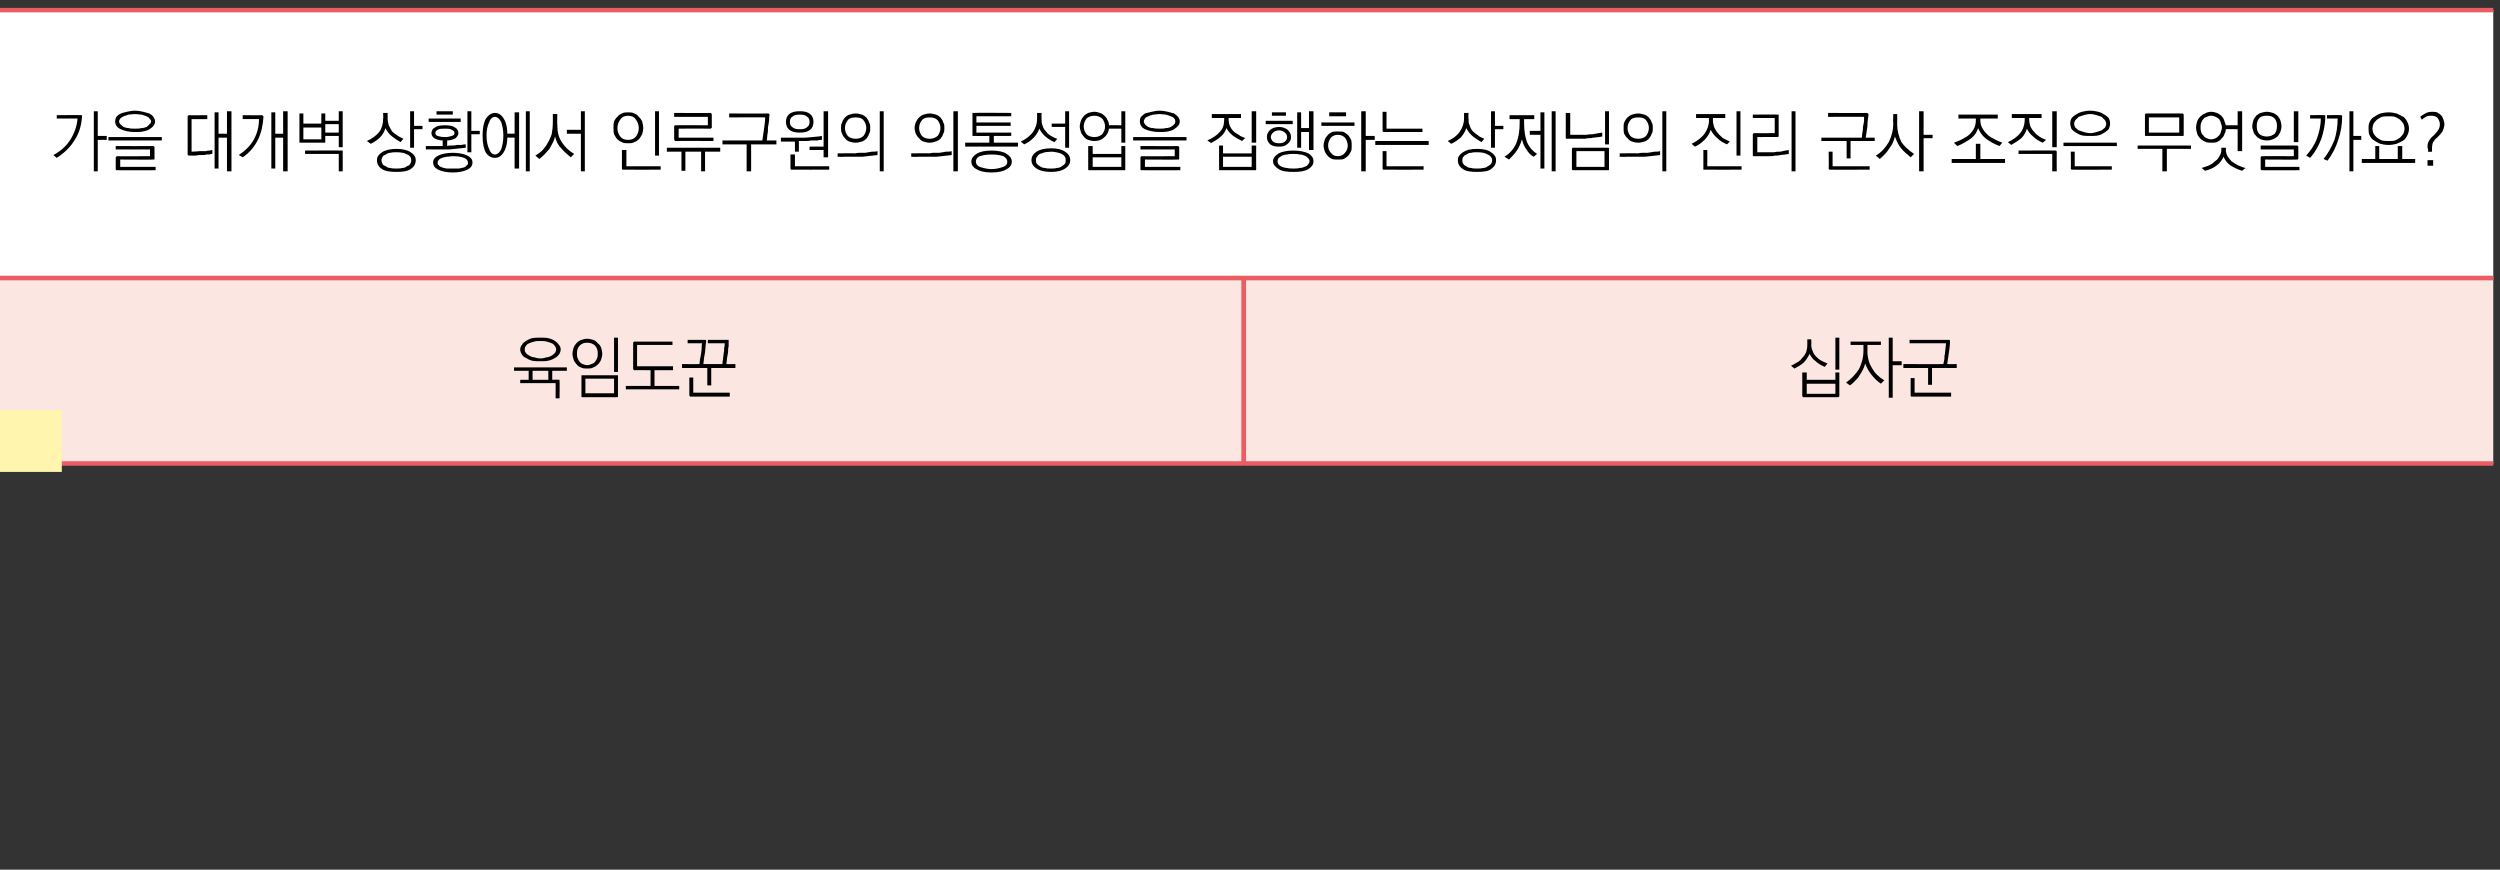 <?xml version="1.0" standalone="no"?>
<!DOCTYPE svg PUBLIC "-//W3C//DTD SVG 1.1//EN" "http://www.w3.org/Graphics/SVG/1.1/DTD/svg11.dtd">
<svg xmlns="http://www.w3.org/2000/svg" version="1.1" width="445px" height="154.8px" viewBox="0 -1 445 154.8" style="top:-1px">
  <rect x="0" y="-1" width="445" height="154.8" fill="#333333" stroke="none"/>
  <desc>, ,</desc>
  <defs/>
  <g class="svg-tables">
    <g class="svg-table-background">
      <rect x="-1" y="0.8" width="444.8" height="47.7" class="svg-cell-fill" style="fill:#ffffff;"/>
      <line x1="-1" y1="48.5" x2="443.8" y2="48.5" stroke="#ea5e63" stroke-width="0.8"/>
      <line x1="-1" y1="0.8" x2="443.8" y2="0.8" stroke="#ea5e63" stroke-width="0.8"/>
      <rect x="-1" y="48.5" width="222.4" height="33" class="svg-cell-fill" style="fill:#fce6e1;"/>
      <line x1="-1" y1="81.5" x2="221.4" y2="81.5" stroke="#ea5e63" stroke-width="0.8"/>
      <line x1="-1" y1="48.5" x2="221.4" y2="48.5" stroke="#ea5e63" stroke-width="0.8"/>
      <line x1="221.4" y1="48.5" x2="221.4" y2="81.5" stroke="#ea5e63" stroke-width="0.8"/>
      <rect x="221.4" y="48.5" width="222.4" height="33" class="svg-cell-fill" style="fill:#fce6e1;"/>
      <line x1="221.4" y1="81.5" x2="443.8" y2="81.5" stroke="#ea5e63" stroke-width="0.8"/>
      <line x1="221.4" y1="48.5" x2="443.8" y2="48.5" stroke="#ea5e63" stroke-width="0.8"/>
      <line x1="221.4" y1="48.5" x2="221.4" y2="81.5" stroke="#ea5e63" stroke-width="0.8"/>
    </g>
  </g>
  <g class="svg-textframe-underlines">
    <rect class="svg-underline" x="-1" y="72" width="12" height="11" style="fill:#fff5ae;"/>
  </g>
  <g id="Polygon62790">
    <path d="M 321.7 59.4 L 322.4 59.4 C 322.4 59.4 322.45 60.42 322.4 60.4 C 322.4 60.8 322.5 61.2 322.7 61.6 C 322.8 61.9 323 62.2 323.3 62.5 C 323.5 62.7 323.8 63 324.2 63.2 C 324.5 63.4 324.9 63.5 325.3 63.7 C 325.3 63.7 324.8 64.3 324.8 64.3 C 324.1 64 323.6 63.7 323.2 63.3 C 322.7 63 322.4 62.5 322.1 62 C 321.8 62.6 321.5 63.1 321 63.6 C 320.5 64 320 64.3 319.4 64.6 C 319.4 64.6 318.8 64.1 318.8 64.1 C 319.2 63.9 319.6 63.7 319.9 63.5 C 320.3 63.3 320.6 63 320.8 62.7 C 321.1 62.4 321.3 62.1 321.5 61.7 C 321.6 61.3 321.7 60.9 321.7 60.4 C 321.69 60.4 321.7 59.4 321.7 59.4 Z M 326.7 59.1 L 327.4 59.1 L 327.4 64.8 L 326.7 64.8 L 326.7 59.1 Z M 321.6 67.3 L 321.6 69.1 L 326.7 69.1 L 326.7 67.3 L 321.6 67.3 Z M 320.8 69.5 C 320.82 69.46 320.8 65.3 320.8 65.3 L 321.6 65.3 L 321.6 66.6 L 326.7 66.6 L 326.7 65.3 L 327.4 65.3 C 327.4 65.3 327.4 69.46 327.4 69.5 C 327.4 69.5 327.4 69.6 327.3 69.6 C 327.3 69.7 327.3 69.7 327.2 69.7 C 327.2 69.7 321 69.7 321 69.7 C 321 69.7 320.9 69.7 320.9 69.6 C 320.8 69.6 320.8 69.5 320.8 69.5 Z M 329.4 59.8 L 334.8 59.8 L 334.8 60.4 L 332.4 60.4 C 332.4 60.4 332.42 61.54 332.4 61.5 C 332.4 62.7 332.7 63.7 333.2 64.5 C 333.7 65.4 334.4 66.1 335.4 66.7 C 335.4 66.7 334.8 67.3 334.8 67.3 C 334.2 66.9 333.7 66.4 333.2 65.8 C 332.7 65.2 332.3 64.5 332 63.7 C 331.9 64.1 331.8 64.4 331.6 64.8 C 331.4 65.2 331.2 65.5 331 65.8 C 330.8 66.2 330.5 66.5 330.2 66.8 C 329.9 67.1 329.6 67.4 329.3 67.6 C 329.3 67.6 328.6 67.1 328.6 67.1 C 329.6 66.4 330.3 65.6 330.9 64.7 C 331.4 63.7 331.7 62.6 331.7 61.3 C 331.68 61.3 331.7 60.4 331.7 60.4 L 329.4 60.4 L 329.4 59.8 Z M 336.2 59.1 L 336.9 59.1 L 336.9 63.3 L 338.5 63.3 L 338.5 64 L 336.9 64 L 336.9 69.8 L 336.2 69.8 L 336.2 59.1 Z M 346.9 59.5 C 347 59.5 347 59.5 347 59.5 C 347.1 59.6 347.1 59.6 347.1 59.7 C 347.1 60.4 347 61.1 346.9 61.8 C 346.8 62.5 346.7 63.2 346.6 63.8 C 346.64 63.84 348.3 63.8 348.3 63.8 L 348.3 64.5 L 343.9 64.5 L 343.9 67.5 L 343.2 67.5 L 343.2 64.5 L 338.8 64.5 L 338.8 63.8 C 338.8 63.8 345.91 63.84 345.9 63.8 C 346 63.6 346 63.3 346.1 62.9 C 346.1 62.6 346.1 62.3 346.2 62 C 346.2 61.6 346.3 61.3 346.3 61 C 346.3 60.7 346.4 60.4 346.4 60.1 C 346.38 60.12 339.9 60.1 339.9 60.1 L 339.9 59.5 C 339.9 59.5 346.88 59.48 346.9 59.5 Z M 340.3 69.6 C 340.2 69.6 340.2 69.6 340.1 69.5 C 340.1 69.5 340.1 69.4 340.1 69.3 C 340.09 69.35 340.1 66.3 340.1 66.3 L 340.8 66.3 L 340.8 68.9 L 347.3 68.9 L 347.3 69.6 C 347.3 69.6 340.32 69.58 340.3 69.6 Z " stroke="none" fill="#000"/>
  </g>
  <g id="Polygon62789">
    <path d="M 96.2 59.1 C 96.7 59.1 97.2 59.1 97.6 59.2 C 98.1 59.3 98.5 59.5 98.8 59.7 C 99.1 59.9 99.3 60.1 99.5 60.4 C 99.7 60.6 99.8 60.9 99.8 61.2 C 99.8 61.5 99.7 61.8 99.5 62.1 C 99.3 62.3 99.1 62.6 98.8 62.7 C 98.5 62.9 98.1 63.1 97.6 63.2 C 97.2 63.3 96.7 63.3 96.2 63.3 C 95.7 63.3 95.2 63.3 94.7 63.2 C 94.3 63.1 93.9 62.9 93.6 62.7 C 93.3 62.6 93 62.3 92.9 62.1 C 92.7 61.8 92.6 61.5 92.6 61.2 C 92.6 60.9 92.7 60.6 92.9 60.4 C 93 60.1 93.3 59.9 93.6 59.7 C 93.9 59.5 94.3 59.3 94.7 59.2 C 95.2 59.1 95.7 59.1 96.2 59.1 Z M 96.2 59.7 C 95.8 59.7 95.4 59.7 95.1 59.8 C 94.7 59.9 94.4 60 94.2 60.1 C 93.9 60.2 93.7 60.4 93.6 60.6 C 93.4 60.8 93.4 61 93.4 61.2 C 93.4 61.4 93.4 61.6 93.6 61.8 C 93.7 62 93.9 62.1 94.2 62.3 C 94.4 62.4 94.7 62.6 95.1 62.6 C 95.4 62.7 95.8 62.8 96.2 62.8 C 96.6 62.8 97 62.7 97.3 62.6 C 97.7 62.6 98 62.4 98.2 62.3 C 98.5 62.1 98.6 62 98.8 61.8 C 98.9 61.6 99 61.4 99 61.2 C 99 61 98.9 60.8 98.8 60.6 C 98.6 60.4 98.5 60.2 98.2 60.1 C 98 60 97.7 59.9 97.3 59.8 C 97 59.7 96.6 59.7 96.2 59.7 Z M 91.5 64.4 L 100.9 64.4 L 100.9 65 L 98.3 65 L 98.3 66.6 C 98.3 66.6 99.41 66.56 99.4 66.6 C 99.5 66.6 99.5 66.6 99.6 66.6 C 99.6 66.7 99.6 66.7 99.6 66.8 C 99.64 66.79 99.6 69.9 99.6 69.9 L 98.9 69.9 L 98.9 67.2 L 92.6 67.2 L 92.6 66.6 L 94.1 66.6 L 94.1 65 L 91.5 65 L 91.5 64.4 Z M 97.6 66.6 L 97.6 65 L 94.8 65 L 94.8 66.6 L 97.6 66.6 Z M 104.5 59.3 C 104.9 59.3 105.3 59.4 105.6 59.5 C 105.9 59.6 106.2 59.8 106.4 60.1 C 106.7 60.3 106.9 60.6 107 60.9 C 107.1 61.2 107.2 61.6 107.2 62 C 107.2 62.3 107.1 62.7 107 63 C 106.9 63.3 106.7 63.6 106.4 63.9 C 106.2 64.1 105.9 64.3 105.6 64.4 C 105.3 64.6 104.9 64.6 104.5 64.6 C 104.1 64.6 103.8 64.6 103.4 64.4 C 103.1 64.3 102.8 64.1 102.6 63.8 C 102.4 63.6 102.2 63.3 102.1 63 C 102 62.7 101.9 62.3 101.9 62 C 101.9 61.6 102 61.2 102.1 60.9 C 102.2 60.6 102.4 60.3 102.6 60.1 C 102.9 59.8 103.1 59.6 103.5 59.5 C 103.8 59.4 104.1 59.3 104.5 59.3 Z M 104.5 60 C 103.9 60 103.5 60.2 103.2 60.5 C 102.8 60.9 102.7 61.4 102.7 61.9 C 102.7 62.2 102.7 62.5 102.8 62.7 C 102.9 63 103 63.2 103.2 63.4 C 103.3 63.6 103.5 63.7 103.7 63.8 C 104 63.9 104.2 64 104.5 64 C 104.8 64 105.1 63.9 105.3 63.8 C 105.6 63.7 105.8 63.6 105.9 63.4 C 106.1 63.2 106.2 63 106.3 62.7 C 106.4 62.5 106.4 62.2 106.4 61.9 C 106.4 61.4 106.3 60.9 105.9 60.5 C 105.6 60.2 105.1 60 104.5 60 Z M 109.3 59.1 L 110 59.1 L 110 65.2 L 109.3 65.2 L 109.3 59.1 Z M 104.2 66.4 L 104.2 69 L 109.3 69 L 109.3 66.4 L 104.2 66.4 Z M 109.8 69.7 C 109.8 69.7 103.7 69.7 103.7 69.7 C 103.6 69.7 103.5 69.7 103.5 69.6 C 103.5 69.6 103.5 69.5 103.5 69.5 C 103.5 69.5 103.5 66 103.5 66 C 103.5 65.9 103.5 65.9 103.5 65.8 C 103.5 65.8 103.6 65.8 103.7 65.8 C 103.7 65.8 109.8 65.8 109.8 65.8 C 109.9 65.8 109.9 65.8 110 65.8 C 110 65.9 110 65.9 110 66 C 110 66 110 69.5 110 69.5 C 110 69.5 110 69.6 110 69.6 C 109.9 69.7 109.9 69.7 109.8 69.7 Z M 112.9 59.8 C 112.93 59.8 119.7 59.8 119.7 59.8 L 119.7 60.4 L 113.4 60.4 L 113.4 64.2 L 119.8 64.2 L 119.8 64.9 L 116.5 64.9 L 116.5 67.7 L 120.9 67.7 L 120.9 68.3 L 111.4 68.3 L 111.4 67.7 L 115.8 67.7 L 115.8 64.9 C 115.8 64.9 112.93 64.86 112.9 64.9 C 112.8 64.9 112.8 64.8 112.8 64.8 C 112.7 64.8 112.7 64.7 112.7 64.6 C 112.7 64.6 112.7 60 112.7 60 C 112.7 60 112.7 59.9 112.8 59.9 C 112.8 59.8 112.8 59.8 112.9 59.8 Z M 125.5 59.5 C 125.5 59.5 125.6 59.5 125.6 59.5 C 125.7 59.6 125.7 59.6 125.7 59.7 C 125.7 60 125.6 60.2 125.6 60.6 C 125.6 60.9 125.5 61.3 125.5 61.7 C 125.4 62.1 125.4 62.4 125.3 62.8 C 125.3 63.2 125.2 63.5 125.2 63.8 C 125.2 63.8 128.6 63.8 128.6 63.8 C 128.6 63.6 128.6 63.3 128.7 63 C 128.7 62.6 128.8 62.3 128.8 62 C 128.9 61.6 128.9 61.3 128.9 61 C 129 60.6 129 60.4 129 60.1 C 129 60.12 126 60.1 126 60.1 L 126 59.5 C 126 59.5 129.5 59.48 129.5 59.5 C 129.6 59.5 129.6 59.5 129.7 59.5 C 129.7 59.6 129.7 59.6 129.7 59.7 C 129.7 60 129.7 60.3 129.7 60.6 C 129.6 61 129.6 61.3 129.6 61.7 C 129.5 62.1 129.5 62.4 129.4 62.8 C 129.4 63.2 129.3 63.5 129.3 63.8 C 129.26 63.84 130.9 63.8 130.9 63.8 L 130.9 64.5 L 126.6 64.5 L 126.6 67.6 L 125.9 67.6 L 125.9 64.5 L 121.4 64.5 L 121.4 63.8 C 121.4 63.8 124.5 63.84 124.5 63.8 C 124.5 63.6 124.6 63.3 124.6 63 C 124.7 62.6 124.7 62.3 124.8 61.9 C 124.8 61.6 124.9 61.3 124.9 60.9 C 124.9 60.6 124.9 60.3 125 60.1 C 124.95 60.12 122.4 60.1 122.4 60.1 L 122.4 59.5 C 122.4 59.5 125.45 59.48 125.5 59.5 Z M 122.9 69.6 C 122.8 69.6 122.8 69.6 122.8 69.5 C 122.7 69.5 122.7 69.4 122.7 69.3 C 122.71 69.35 122.7 66.2 122.7 66.2 L 123.4 66.2 L 123.4 68.9 L 129.9 68.9 L 129.9 69.6 C 129.9 69.6 122.93 69.58 122.9 69.6 Z " stroke="none" fill="#000"/>
  </g>
  <g id="Polygon62788">
    <path d="M 14.4 19.5 C 14.5 19.5 14.5 19.5 14.6 19.5 C 14.6 19.6 14.6 19.6 14.6 19.7 C 14.5 21.3 14.1 22.7 13.3 23.9 C 12.6 25.1 11.5 26.2 10.1 27.1 C 10.1 27.1 9.5 26.6 9.5 26.6 C 10.8 25.9 11.8 25 12.5 23.9 C 13.2 22.8 13.7 21.5 13.8 20.1 C 13.81 20.11 10.1 20.1 10.1 20.1 L 10.1 19.5 C 10.1 19.5 14.39 19.46 14.4 19.5 Z M 16.7 18.8 L 17.4 18.8 L 17.4 23.2 L 19 23.2 L 19 23.9 L 17.4 23.9 L 17.4 29.5 L 16.7 29.5 L 16.7 18.8 Z M 24 18.7 C 24.6 18.7 25 18.8 25.5 18.9 C 25.9 19 26.3 19.1 26.6 19.2 C 26.9 19.4 27.2 19.6 27.3 19.8 C 27.5 20.1 27.6 20.3 27.6 20.6 C 27.6 20.9 27.5 21.2 27.3 21.4 C 27.2 21.6 26.9 21.8 26.6 22 C 26.3 22.2 25.9 22.3 25.5 22.4 C 25 22.5 24.6 22.5 24 22.5 C 23 22.5 22.1 22.3 21.5 22 C 20.8 21.7 20.5 21.2 20.5 20.6 C 20.5 20.3 20.6 20.1 20.7 19.8 C 20.9 19.6 21.1 19.4 21.5 19.2 C 21.8 19.1 22.1 19 22.6 18.9 C 23 18.8 23.5 18.7 24 18.7 Z M 24 19.3 C 23.6 19.3 23.2 19.4 22.9 19.4 C 22.6 19.5 22.3 19.6 22 19.7 C 21.8 19.8 21.6 19.9 21.4 20.1 C 21.3 20.3 21.2 20.4 21.2 20.6 C 21.2 20.8 21.3 21 21.4 21.1 C 21.6 21.3 21.8 21.4 22 21.6 C 22.3 21.7 22.6 21.8 22.9 21.8 C 23.2 21.9 23.6 21.9 24 21.9 C 24.4 21.9 24.8 21.9 25.2 21.8 C 25.5 21.8 25.8 21.7 26.1 21.6 C 26.3 21.4 26.5 21.3 26.6 21.1 C 26.8 21 26.9 20.8 26.9 20.6 C 26.9 20.4 26.8 20.3 26.6 20.1 C 26.5 19.9 26.3 19.8 26.1 19.7 C 25.8 19.6 25.5 19.5 25.2 19.4 C 24.8 19.4 24.4 19.3 24 19.3 Z M 19.3 23.4 L 28.8 23.4 L 28.8 24 L 19.3 24 L 19.3 23.4 Z M 20.8 26.8 C 20.85 26.84 26.7 26.8 26.7 26.8 L 26.7 25.6 L 20.6 25.6 L 20.6 25 C 20.6 25 27.26 25.02 27.3 25 C 27.3 25 27.4 25 27.4 25.1 C 27.5 25.1 27.5 25.2 27.5 25.2 C 27.5 25.2 27.5 27.2 27.5 27.2 C 27.5 27.3 27.5 27.4 27.4 27.4 C 27.4 27.4 27.3 27.4 27.3 27.4 C 27.26 27.44 21.4 27.4 21.4 27.4 L 21.4 28.7 L 27.7 28.7 L 27.7 29.3 C 27.7 29.3 20.85 29.32 20.8 29.3 C 20.8 29.3 20.7 29.3 20.7 29.3 C 20.6 29.2 20.6 29.2 20.6 29.1 C 20.6 29.1 20.6 27.1 20.6 27.1 C 20.6 27 20.6 26.9 20.7 26.9 C 20.7 26.9 20.8 26.8 20.8 26.8 Z M 33.6 19.5 C 33.63 19.54 36.9 19.5 36.9 19.5 L 36.9 20.2 L 34.1 20.2 L 34.1 26 C 34.1 26 35.56 25.94 35.6 25.9 C 35.7 25.9 35.9 25.9 36.1 25.9 C 36.3 25.9 36.5 25.9 36.7 25.9 C 36.9 25.8 37.1 25.8 37.3 25.8 C 37.5 25.8 37.6 25.7 37.8 25.7 C 37.8 25.7 37.8 26.4 37.8 26.4 C 37.6 26.4 37.5 26.4 37.3 26.5 C 37.2 26.5 37 26.5 36.7 26.5 C 36.5 26.6 36.3 26.6 36.1 26.6 C 35.9 26.6 35.7 26.6 35.5 26.6 C 35.2 26.6 35 26.7 34.8 26.7 C 34.5 26.7 34.4 26.7 34.2 26.7 C 34 26.7 33.9 26.7 33.8 26.7 C 33.7 26.7 33.6 26.7 33.6 26.7 C 33.5 26.7 33.5 26.6 33.5 26.6 C 33.4 26.6 33.4 26.5 33.4 26.4 C 33.4 26.4 33.4 19.8 33.4 19.8 C 33.4 19.7 33.4 19.6 33.5 19.6 C 33.5 19.6 33.5 19.5 33.6 19.5 Z M 38.2 19 L 38.9 19 L 38.9 22.8 L 40.4 22.8 L 40.4 18.8 L 41.2 18.8 L 41.2 29.5 L 40.4 29.5 L 40.4 23.5 L 38.9 23.5 L 38.9 29 L 38.2 29 L 38.2 19 Z M 46.6 19.5 C 46.7 19.5 46.8 19.6 46.8 19.6 C 46.8 19.6 46.9 19.7 46.9 19.8 C 46.8 21.3 46.5 22.7 45.9 23.9 C 45.3 25.1 44.4 26.2 43.2 27 C 43.2 27 42.5 26.6 42.5 26.6 C 43.7 25.8 44.6 24.9 45.2 23.8 C 45.8 22.7 46.1 21.5 46.1 20.2 C 46.13 20.18 43.2 20.2 43.2 20.2 L 43.2 19.5 C 43.2 19.5 46.64 19.54 46.6 19.5 Z M 48.3 19 L 49 19 L 49 22.8 L 50.4 22.8 L 50.4 18.8 L 51.2 18.8 L 51.2 29.5 L 50.4 29.5 L 50.4 23.5 L 49 23.5 L 49 29 L 48.3 29 L 48.3 19 Z M 54 21.7 L 54 23.8 L 57.2 23.8 L 57.2 21.7 L 54 21.7 Z M 57.9 24.2 C 57.9 24.3 57.9 24.4 57.8 24.4 C 57.8 24.4 57.8 24.4 57.7 24.4 C 57.7 24.4 53.5 24.4 53.5 24.4 C 53.4 24.4 53.4 24.4 53.3 24.4 C 53.3 24.4 53.3 24.3 53.3 24.2 C 53.3 24.2 53.3 19.2 53.3 19.2 L 54 19.2 L 54 21 L 57.2 21 L 57.2 19.2 L 57.9 19.2 L 57.9 20.5 L 60.3 20.5 L 60.3 18.8 L 61 18.8 L 61 25.2 L 60.3 25.2 L 60.3 23.2 L 57.9 23.2 C 57.9 23.2 57.89 24.2 57.9 24.2 Z M 57.9 21.1 L 57.9 22.6 L 60.3 22.6 L 60.3 21.1 L 57.9 21.1 Z M 60.8 25.8 C 60.9 25.8 60.9 25.8 61 25.8 C 61 25.9 61 25.9 61 26 C 61.02 25.99 61 29.5 61 29.5 L 60.3 29.5 L 60.3 26.4 L 54.3 26.4 L 54.3 25.8 C 54.3 25.8 60.8 25.76 60.8 25.8 Z M 68.2 19.1 L 69 19.1 C 69 19.1 68.99 20.08 69 20.1 C 69 20.5 69.1 21 69.2 21.3 C 69.4 21.7 69.6 22.1 69.8 22.4 C 70.1 22.7 70.4 22.9 70.7 23.1 C 71.1 23.4 71.5 23.5 71.8 23.7 C 71.8 23.7 71.3 24.3 71.3 24.3 C 70.8 24 70.3 23.7 69.8 23.3 C 69.3 22.9 68.9 22.4 68.6 21.8 C 68.4 22.5 68.1 23 67.6 23.5 C 67.2 23.9 66.6 24.3 66 24.6 C 66 24.6 65.3 24.1 65.3 24.1 C 66.2 23.7 66.9 23.2 67.5 22.5 C 68 21.8 68.2 21 68.2 20.1 C 68.24 20.06 68.2 19.1 68.2 19.1 Z M 73 18.8 L 73.7 18.8 L 73.7 21.4 L 75.2 21.4 L 75.2 22 L 73.7 22 L 73.7 25.3 L 73 25.3 L 73 18.8 Z M 70.6 25.5 C 71.6 25.5 72.5 25.7 73.1 26.1 C 73.7 26.5 74 26.9 74 27.5 C 74 28.2 73.7 28.7 73.1 29.1 C 72.5 29.5 71.6 29.6 70.6 29.6 C 69.5 29.6 68.6 29.5 68 29.1 C 67.4 28.7 67.1 28.2 67.1 27.5 C 67.1 26.9 67.4 26.5 68 26.1 C 68.6 25.7 69.5 25.5 70.6 25.5 Z M 70.6 26.1 C 70.2 26.1 69.8 26.1 69.5 26.2 C 69.2 26.2 68.9 26.3 68.7 26.5 C 68.4 26.6 68.2 26.7 68.1 26.9 C 68 27.1 67.9 27.3 67.9 27.5 C 67.9 27.8 68 28 68.1 28.2 C 68.2 28.4 68.4 28.5 68.7 28.6 C 68.9 28.8 69.2 28.9 69.5 28.9 C 69.8 29 70.2 29 70.6 29 C 70.9 29 71.3 29 71.6 28.9 C 71.9 28.9 72.2 28.8 72.4 28.6 C 72.7 28.5 72.9 28.4 73 28.2 C 73.1 28 73.2 27.8 73.2 27.5 C 73.2 27.1 73 26.7 72.5 26.5 C 72 26.2 71.3 26.1 70.6 26.1 Z M 77.7 18.8 L 80.6 18.8 L 80.6 19.4 L 77.7 19.4 L 77.7 18.8 Z M 76.3 20.1 L 82 20.1 L 82 20.7 L 76.3 20.7 L 76.3 20.1 Z M 76.8 22.7 C 76.8 22.3 77 21.9 77.4 21.7 C 77.8 21.4 78.4 21.3 79.2 21.3 C 80 21.3 80.6 21.4 81 21.7 C 81.4 21.9 81.6 22.3 81.6 22.7 C 81.6 23 81.4 23.3 81.1 23.6 C 80.7 23.8 80.2 24 79.6 24 C 79.6 24 79.6 25 79.6 25 C 79.8 24.9 80.1 24.9 80.4 24.9 C 80.7 24.9 81 24.9 81.3 24.8 C 81.6 24.8 81.9 24.8 82.2 24.8 C 82.4 24.7 82.7 24.7 82.9 24.7 C 82.9 24.7 82.9 25.3 82.9 25.3 C 82 25.4 81 25.5 80 25.6 C 79.1 25.6 78 25.6 76.9 25.6 C 76.93 25.59 75.8 25.6 75.8 25.6 L 75.8 25 L 78.8 25 C 78.8 25 78.8 24 78.8 24 C 78.2 24 77.6 23.8 77.3 23.6 C 76.9 23.3 76.8 23 76.8 22.7 Z M 80.9 22.7 C 80.9 22.4 80.8 22.3 80.4 22.1 C 80.1 21.9 79.7 21.9 79.2 21.9 C 78.7 21.9 78.2 21.9 77.9 22.1 C 77.6 22.3 77.5 22.4 77.5 22.7 C 77.5 22.9 77.6 23.1 77.9 23.2 C 78.2 23.3 78.7 23.4 79.2 23.4 C 79.7 23.4 80.1 23.3 80.4 23.2 C 80.8 23.1 80.9 22.9 80.9 22.7 Z M 83.2 18.8 L 83.9 18.8 L 83.9 22.3 L 85.4 22.3 L 85.4 22.9 L 83.9 22.9 L 83.9 26.1 L 83.2 26.1 L 83.2 18.8 Z M 80.6 26.2 C 81.7 26.2 82.6 26.4 83.2 26.7 C 83.8 27 84.1 27.4 84.1 27.9 C 84.1 28.5 83.8 28.9 83.2 29.2 C 82.6 29.5 81.7 29.7 80.6 29.7 C 79.5 29.7 78.6 29.5 78 29.2 C 77.4 28.9 77.1 28.5 77.1 27.9 C 77.1 27.4 77.4 27 78 26.7 C 78.6 26.4 79.5 26.2 80.6 26.2 Z M 80.6 26.8 C 80.2 26.8 79.9 26.9 79.5 26.9 C 79.2 27 78.9 27 78.7 27.1 C 78.4 27.2 78.2 27.3 78.1 27.5 C 77.9 27.6 77.9 27.8 77.9 28 C 77.9 28.2 77.9 28.3 78.1 28.4 C 78.2 28.6 78.4 28.7 78.7 28.8 C 78.9 28.9 79.2 28.9 79.5 29 C 79.9 29 80.2 29 80.6 29 C 81 29 81.4 29 81.7 29 C 82 28.9 82.3 28.9 82.6 28.8 C 82.8 28.7 83 28.6 83.1 28.4 C 83.3 28.3 83.3 28.2 83.3 28 C 83.3 27.6 83.1 27.3 82.6 27.1 C 82.1 26.9 81.4 26.8 80.6 26.8 Z M 88.1 19.1 C 88.7 19.1 89.2 19.4 89.6 20 C 90 20.6 90.3 21.5 90.3 22.8 C 90.3 22.77 91.6 22.8 91.6 22.8 L 91.6 19 L 92.4 19 L 92.4 29 L 91.6 29 L 91.6 23.5 C 91.6 23.5 90.3 23.47 90.3 23.5 C 90.3 24.7 90 25.6 89.6 26.2 C 89.2 26.8 88.7 27.1 88.1 27.1 C 87.5 27.1 86.9 26.8 86.5 26.2 C 86.1 25.5 85.9 24.5 85.9 23.1 C 85.9 21.8 86.1 20.8 86.5 20.1 C 86.9 19.5 87.5 19.1 88.1 19.1 Z M 88.1 19.8 C 87.7 19.8 87.3 20.1 87.1 20.7 C 86.8 21.3 86.6 22.1 86.6 23.1 C 86.6 24.2 86.8 25 87.1 25.6 C 87.3 26.2 87.7 26.5 88.1 26.5 C 88.5 26.5 88.9 26.2 89.2 25.6 C 89.4 25 89.6 24.2 89.6 23.1 C 89.6 22.1 89.4 21.3 89.2 20.7 C 88.9 20.1 88.5 19.8 88.1 19.8 Z M 93.6 18.8 L 94.3 18.8 L 94.3 29.5 L 93.6 29.5 L 93.6 18.8 Z M 98.4 19.3 L 99.2 19.3 C 99.2 19.3 99.16 21.19 99.2 21.2 C 99.2 22.4 99.4 23.4 100 24.3 C 100.5 25.1 101.2 25.8 102.2 26.4 C 102.2 26.4 101.6 27 101.6 27 C 101 26.5 100.4 26 99.9 25.4 C 99.4 24.9 99 24.2 98.8 23.3 C 98.7 23.7 98.6 24 98.4 24.4 C 98.2 24.8 98 25.1 97.8 25.5 C 97.5 25.8 97.3 26.1 97 26.4 C 96.7 26.7 96.4 27 96 27.3 C 96 27.3 95.3 26.7 95.3 26.7 C 95.8 26.4 96.2 26.1 96.6 25.7 C 96.9 25.3 97.3 24.9 97.5 24.4 C 97.8 24 98 23.4 98.2 22.9 C 98.3 22.3 98.4 21.6 98.4 20.9 C 98.42 20.95 98.4 19.3 98.4 19.3 Z M 103.4 18.8 L 104.1 18.8 L 104.1 29.5 L 103.4 29.5 L 103.4 22.8 L 100.9 22.8 L 100.9 22.1 L 103.4 22.1 L 103.4 18.8 Z M 111.8 19 C 112.2 19 112.6 19 112.9 19.2 C 113.2 19.3 113.5 19.5 113.7 19.8 C 114 20 114.1 20.3 114.3 20.6 C 114.4 21 114.5 21.4 114.5 21.8 C 114.5 22.2 114.4 22.5 114.3 22.9 C 114.1 23.2 114 23.5 113.7 23.8 C 113.5 24 113.2 24.2 112.9 24.3 C 112.6 24.5 112.2 24.5 111.8 24.5 C 111.4 24.5 111 24.5 110.7 24.3 C 110.4 24.2 110.1 24 109.9 23.8 C 109.6 23.5 109.5 23.2 109.3 22.9 C 109.2 22.5 109.2 22.2 109.2 21.8 C 109.2 21.4 109.2 21 109.3 20.6 C 109.5 20.3 109.6 20 109.9 19.8 C 110.1 19.5 110.4 19.3 110.7 19.2 C 111 19 111.4 19 111.8 19 Z M 111.8 19.6 C 111.2 19.6 110.7 19.8 110.4 20.3 C 110.1 20.7 109.9 21.2 109.9 21.8 C 109.9 22.4 110.1 22.9 110.4 23.3 C 110.7 23.7 111.2 23.9 111.8 23.9 C 112.4 23.9 112.9 23.7 113.2 23.3 C 113.5 22.9 113.7 22.4 113.7 21.8 C 113.7 21.2 113.5 20.7 113.2 20.3 C 112.9 19.8 112.4 19.6 111.8 19.6 Z M 116.6 18.8 L 117.3 18.8 L 117.3 26.7 L 116.6 26.7 L 116.6 18.8 Z M 110.9 29.2 C 110.9 29.2 110.8 29.2 110.8 29.2 C 110.7 29.1 110.7 29.1 110.7 29 C 110.72 29 110.7 25.7 110.7 25.7 L 111.5 25.7 L 111.5 28.6 L 117.6 28.6 L 117.6 29.2 C 117.6 29.2 110.94 29.23 110.9 29.2 Z M 120.3 21.3 C 120.27 21.26 126 21.3 126 21.3 L 126 19.8 L 120 19.8 L 120 19.1 C 120 19.1 126.47 19.14 126.5 19.1 C 126.5 19.1 126.6 19.2 126.6 19.2 C 126.7 19.2 126.7 19.3 126.7 19.4 C 126.7 19.4 126.7 21.7 126.7 21.7 C 126.7 21.7 126.7 21.8 126.6 21.8 C 126.6 21.9 126.5 21.9 126.5 21.9 C 126.47 21.88 120.8 21.9 120.8 21.9 L 120.8 23.5 L 127 23.5 L 127 24.1 C 127 24.1 120.27 24.07 120.3 24.1 C 120.2 24.1 120.1 24.1 120.1 24 C 120.1 24 120 23.9 120 23.8 C 120 23.8 120 21.5 120 21.5 C 120 21.4 120.1 21.4 120.1 21.3 C 120.1 21.3 120.2 21.3 120.3 21.3 Z M 118.7 25.3 L 128.2 25.3 L 128.2 26 L 125.5 26 L 125.5 29.5 L 124.8 29.5 L 124.8 26 L 122 26 L 122 29.4 L 121.3 29.4 L 121.3 26 L 118.7 26 L 118.7 25.3 Z M 136.7 19.2 C 136.8 19.2 136.9 19.2 136.9 19.3 C 136.9 19.3 137 19.4 137 19.4 C 136.9 19.8 136.9 20.1 136.9 20.5 C 136.8 20.9 136.8 21.3 136.7 21.7 C 136.7 22.1 136.7 22.6 136.6 22.9 C 136.6 23.3 136.5 23.7 136.5 24 C 136.46 24.01 138.2 24 138.2 24 L 138.2 24.7 L 133.7 24.7 L 133.7 29.5 L 132.9 29.5 L 132.9 24.7 L 128.6 24.7 L 128.6 24 C 128.6 24 135.73 24.01 135.7 24 C 135.8 23.3 135.9 22.6 136 21.9 C 136.1 21.2 136.2 20.5 136.2 19.9 C 136.21 19.86 129.8 19.9 129.8 19.9 L 129.8 19.2 C 129.8 19.2 136.74 19.22 136.7 19.2 Z M 139.9 20.7 C 139.9 20.1 140.1 19.6 140.5 19.3 C 141 18.9 141.6 18.8 142.4 18.8 C 143.1 18.8 143.7 18.9 144.2 19.3 C 144.6 19.6 144.8 20.1 144.8 20.7 C 144.8 21.3 144.6 21.8 144.2 22.1 C 143.7 22.5 143.1 22.6 142.4 22.6 C 141.6 22.6 141 22.5 140.5 22.1 C 140.1 21.8 139.9 21.3 139.9 20.7 Z M 142.4 19.4 C 141.7 19.4 141.3 19.5 141 19.8 C 140.7 20 140.6 20.3 140.6 20.7 C 140.6 21.1 140.7 21.4 141 21.6 C 141.3 21.9 141.7 22 142.4 22 C 143 22 143.4 21.9 143.7 21.6 C 144 21.4 144.1 21.1 144.1 20.7 C 144.1 20.3 144 20 143.7 19.8 C 143.4 19.5 143 19.4 142.4 19.4 Z M 146.6 18.8 L 147.4 18.8 L 147.4 27 L 146.6 27 L 146.6 25.7 L 144.1 25.7 L 144.1 25.1 L 146.6 25.1 L 146.6 18.8 Z M 139 23.5 C 139 23.5 142.18 23.5 142.2 23.5 C 142.5 23.5 142.9 23.5 143.4 23.5 C 143.8 23.5 144.2 23.4 144.6 23.4 C 144.9 23.4 145.3 23.3 145.6 23.3 C 145.9 23.3 146.1 23.2 146.3 23.2 C 146.3 23.2 146.3 23.9 146.3 23.9 C 146.1 23.9 145.8 23.9 145.5 24 C 145.1 24 144.8 24 144.4 24 C 144 24.1 143.6 24.1 143.3 24.1 C 142.9 24.1 142.5 24.1 142.2 24.1 C 142.21 24.14 142.2 26 142.2 26 L 141.5 26 L 141.5 24.2 L 139 24.2 L 139 23.5 Z M 140.9 29.2 C 140.9 29.2 140.8 29.2 140.8 29.2 C 140.7 29.1 140.7 29.1 140.7 29 C 140.72 28.99 140.7 26.5 140.7 26.5 L 141.5 26.5 L 141.5 28.6 L 147.6 28.6 L 147.6 29.2 C 147.6 29.2 140.94 29.22 140.9 29.2 Z M 152.3 19.2 C 152.7 19.2 153.1 19.3 153.4 19.4 C 153.7 19.5 154 19.7 154.2 19.9 C 154.4 20.2 154.6 20.4 154.7 20.8 C 154.9 21.1 154.9 21.4 154.9 21.8 C 154.9 22.2 154.9 22.5 154.7 22.8 C 154.6 23.2 154.4 23.4 154.2 23.7 C 154 23.9 153.7 24.1 153.4 24.2 C 153 24.3 152.7 24.4 152.3 24.4 C 151.9 24.4 151.5 24.3 151.2 24.2 C 150.9 24.1 150.6 23.9 150.4 23.6 C 150.2 23.4 150 23.1 149.9 22.8 C 149.7 22.5 149.7 22.1 149.7 21.8 C 149.7 21.4 149.7 21.1 149.9 20.8 C 150 20.4 150.2 20.2 150.4 19.9 C 150.6 19.7 150.9 19.5 151.2 19.4 C 151.5 19.3 151.9 19.2 152.3 19.2 Z M 152.3 19.9 C 151.7 19.9 151.2 20 150.9 20.4 C 150.6 20.8 150.4 21.2 150.4 21.8 C 150.4 22.3 150.6 22.8 150.9 23.2 C 151.2 23.5 151.7 23.7 152.3 23.7 C 152.9 23.7 153.4 23.5 153.7 23.2 C 154 22.8 154.2 22.3 154.2 21.8 C 154.2 21.2 154 20.8 153.7 20.4 C 153.4 20 152.9 19.9 152.3 19.9 Z M 149.1 26.3 C 149.1 26.3 152.18 26.25 152.2 26.3 C 152.4 26.3 152.6 26.2 153 26.2 C 153.3 26.2 153.7 26.2 154 26.2 C 154.4 26.1 154.8 26.1 155.2 26 C 155.6 26 155.9 26 156.2 25.9 C 156.2 25.9 156.2 26.6 156.2 26.6 C 155.4 26.7 154.5 26.8 153.5 26.9 C 152.5 26.9 151.4 26.9 150.2 26.9 C 150.23 26.95 149.1 26.9 149.1 26.9 L 149.1 26.3 Z M 156.6 18.8 L 157.3 18.8 L 157.3 29.5 L 156.6 29.5 L 156.6 18.8 Z M 165.5 19.2 C 165.9 19.2 166.2 19.3 166.6 19.4 C 166.9 19.5 167.2 19.7 167.4 19.9 C 167.6 20.2 167.8 20.4 167.9 20.8 C 168.1 21.1 168.1 21.4 168.1 21.8 C 168.1 22.2 168.1 22.5 167.9 22.8 C 167.8 23.2 167.6 23.4 167.4 23.7 C 167.2 23.9 166.9 24.1 166.5 24.2 C 166.2 24.3 165.9 24.4 165.5 24.4 C 165.1 24.4 164.7 24.3 164.4 24.2 C 164.1 24.1 163.8 23.9 163.6 23.6 C 163.3 23.4 163.2 23.1 163 22.8 C 162.9 22.5 162.8 22.1 162.8 21.8 C 162.8 21.4 162.9 21.1 163 20.8 C 163.2 20.4 163.3 20.2 163.6 19.9 C 163.8 19.7 164.1 19.5 164.4 19.4 C 164.7 19.3 165.1 19.2 165.5 19.2 Z M 165.5 19.9 C 164.9 19.9 164.4 20 164.1 20.4 C 163.8 20.8 163.6 21.2 163.6 21.8 C 163.6 22.3 163.8 22.8 164.1 23.2 C 164.4 23.5 164.9 23.7 165.5 23.7 C 166.1 23.7 166.5 23.5 166.9 23.2 C 167.2 22.8 167.4 22.3 167.4 21.8 C 167.4 21.2 167.2 20.8 166.9 20.4 C 166.5 20 166.1 19.9 165.5 19.9 Z M 162.2 26.3 C 162.2 26.3 165.36 26.25 165.4 26.3 C 165.6 26.3 165.8 26.2 166.1 26.2 C 166.5 26.2 166.8 26.2 167.2 26.2 C 167.6 26.1 168 26.1 168.4 26 C 168.8 26 169.1 26 169.4 25.9 C 169.4 25.9 169.4 26.6 169.4 26.6 C 168.6 26.7 167.7 26.8 166.7 26.9 C 165.6 26.9 164.6 26.9 163.4 26.9 C 163.4 26.95 162.2 26.9 162.2 26.9 L 162.2 26.3 Z M 169.7 18.8 L 170.5 18.8 L 170.5 29.5 L 169.7 29.5 L 169.7 18.8 Z M 173.3 19.1 C 173.31 19.05 180 19.1 180 19.1 L 180 19.7 L 173.8 19.7 L 173.8 20.8 L 179.9 20.8 L 179.9 21.4 L 173.8 21.4 L 173.8 22.6 L 180 22.6 L 180 23.2 L 176.9 23.2 L 176.9 24.4 L 181.2 24.4 L 181.2 25.1 L 171.8 25.1 L 171.8 24.4 L 176.1 24.4 L 176.1 23.2 C 176.1 23.2 173.31 23.22 173.3 23.2 C 173.2 23.2 173.2 23.2 173.1 23.2 C 173.1 23.1 173.1 23.1 173.1 23 C 173.1 23 173.1 19.3 173.1 19.3 C 173.1 19.2 173.1 19.2 173.1 19.1 C 173.2 19.1 173.2 19.1 173.3 19.1 Z M 176.5 25.8 C 177.7 25.8 178.6 26 179.2 26.4 C 179.8 26.8 180.1 27.2 180.1 27.8 C 180.1 28.3 179.8 28.8 179.2 29.1 C 178.6 29.5 177.7 29.7 176.5 29.7 C 175.3 29.7 174.4 29.5 173.8 29.1 C 173.2 28.8 172.9 28.3 172.9 27.8 C 172.9 27.2 173.2 26.8 173.8 26.4 C 174.4 26 175.3 25.8 176.5 25.8 Z M 176.5 26.5 C 175.7 26.5 175 26.6 174.4 26.8 C 173.9 27 173.7 27.4 173.7 27.8 C 173.7 28.1 173.9 28.5 174.4 28.7 C 175 28.9 175.7 29.1 176.5 29.1 C 177.3 29.1 178 28.9 178.6 28.7 C 179.1 28.5 179.3 28.2 179.3 27.8 C 179.3 27.4 179.1 27.1 178.6 26.8 C 178 26.6 177.3 26.5 176.5 26.5 Z M 184.6 19.1 L 185.4 19.1 C 185.4 19.1 185.37 20.14 185.4 20.1 C 185.4 20.6 185.4 21 185.6 21.4 C 185.7 21.8 185.9 22.1 186.2 22.4 C 186.4 22.7 186.7 23 187.1 23.2 C 187.4 23.4 187.8 23.6 188.2 23.7 C 188.2 23.7 187.7 24.3 187.7 24.3 C 187.2 24.1 186.7 23.8 186.2 23.4 C 185.7 23 185.3 22.5 185 21.9 C 184.8 22.5 184.4 23.1 184 23.5 C 183.5 24 183 24.4 182.3 24.7 C 182.3 24.7 181.7 24.2 181.7 24.2 C 182.6 23.8 183.3 23.2 183.8 22.6 C 184.3 21.9 184.6 21.1 184.6 20.1 C 184.61 20.12 184.6 19.1 184.6 19.1 Z M 189.6 18.8 L 190.3 18.8 L 190.3 25.3 L 189.6 25.3 L 189.6 21.6 L 187.2 21.6 L 187.2 21 L 189.6 21 L 189.6 18.8 Z M 187.1 25.4 C 188.2 25.4 189 25.6 189.6 26 C 190.2 26.4 190.5 26.9 190.5 27.5 C 190.5 28.1 190.2 28.6 189.6 29 C 189 29.4 188.2 29.6 187.1 29.6 C 186 29.6 185.1 29.4 184.5 29 C 183.9 28.6 183.6 28.1 183.6 27.5 C 183.6 26.9 183.9 26.4 184.5 26 C 185.1 25.6 186 25.4 187.1 25.4 Z M 187.1 26 C 186.7 26 186.3 26.1 186 26.1 C 185.7 26.2 185.4 26.3 185.1 26.4 C 184.9 26.5 184.7 26.7 184.6 26.9 C 184.4 27.1 184.4 27.3 184.4 27.5 C 184.4 27.8 184.4 28 184.6 28.2 C 184.7 28.3 184.9 28.5 185.1 28.6 C 185.4 28.8 185.7 28.9 186 28.9 C 186.3 29 186.7 29 187.1 29 C 187.4 29 187.8 29 188.1 28.9 C 188.4 28.9 188.7 28.8 189 28.6 C 189.2 28.5 189.4 28.3 189.5 28.2 C 189.7 28 189.7 27.8 189.7 27.5 C 189.7 27 189.5 26.7 189 26.4 C 188.5 26.2 187.8 26 187.1 26 Z M 194.8 18.9 C 195.2 18.9 195.5 19 195.8 19.1 C 196.1 19.2 196.4 19.4 196.6 19.6 C 196.8 19.8 197 20 197.1 20.3 C 197.3 20.6 197.4 20.9 197.4 21.3 C 197.39 21.26 199.6 21.3 199.6 21.3 L 199.6 18.8 L 200.3 18.8 L 200.3 24.4 L 199.6 24.4 L 199.6 21.9 C 199.6 21.9 197.38 21.91 197.4 21.9 C 197.3 22.6 197 23.1 196.5 23.5 C 196.1 23.9 195.5 24.1 194.8 24.1 C 194.4 24.1 194 24 193.7 23.9 C 193.4 23.8 193.1 23.6 192.9 23.3 C 192.7 23.1 192.5 22.8 192.4 22.5 C 192.3 22.2 192.2 21.9 192.2 21.5 C 192.2 21.2 192.3 20.8 192.4 20.5 C 192.5 20.2 192.7 19.9 192.9 19.7 C 193.1 19.4 193.4 19.3 193.7 19.1 C 194.1 19 194.4 18.9 194.8 18.9 Z M 194.8 19.6 C 194.2 19.6 193.7 19.8 193.4 20.1 C 193.1 20.5 192.9 21 192.9 21.5 C 192.9 22 193.1 22.5 193.4 22.9 C 193.7 23.2 194.2 23.4 194.8 23.4 C 195.4 23.4 195.8 23.2 196.2 22.9 C 196.5 22.5 196.7 22 196.7 21.5 C 196.7 21 196.5 20.5 196.2 20.1 C 195.8 19.8 195.4 19.6 194.8 19.6 Z M 194.5 27 L 194.5 28.7 L 199.6 28.7 L 199.6 27 L 194.5 27 Z M 193.7 29.1 C 193.71 29.11 193.7 25 193.7 25 L 194.5 25 L 194.5 26.4 L 199.6 26.4 L 199.6 25 L 200.3 25 C 200.3 25 200.31 29.11 200.3 29.1 C 200.3 29.2 200.3 29.3 200.3 29.3 C 200.2 29.3 200.2 29.3 200.1 29.3 C 200.1 29.3 193.9 29.3 193.9 29.3 C 193.8 29.3 193.8 29.3 193.8 29.3 C 193.7 29.3 193.7 29.2 193.7 29.1 Z M 206.4 18.7 C 207 18.7 207.4 18.8 207.9 18.9 C 208.3 19 208.7 19.1 209 19.2 C 209.3 19.4 209.5 19.6 209.7 19.8 C 209.9 20.1 210 20.3 210 20.6 C 210 20.9 209.9 21.2 209.7 21.4 C 209.5 21.6 209.3 21.8 209 22 C 208.7 22.2 208.3 22.3 207.9 22.4 C 207.4 22.5 207 22.5 206.4 22.5 C 205.4 22.5 204.5 22.3 203.8 22 C 203.2 21.7 202.9 21.2 202.9 20.6 C 202.9 20.3 202.9 20.1 203.1 19.8 C 203.3 19.6 203.5 19.4 203.8 19.2 C 204.2 19.1 204.5 19 205 18.9 C 205.4 18.8 205.9 18.7 206.4 18.7 Z M 206.4 19.3 C 206 19.3 205.6 19.4 205.3 19.4 C 204.9 19.5 204.6 19.6 204.4 19.7 C 204.1 19.8 203.9 19.9 203.8 20.1 C 203.7 20.3 203.6 20.4 203.6 20.6 C 203.6 20.8 203.7 21 203.8 21.1 C 203.9 21.3 204.1 21.4 204.4 21.6 C 204.6 21.7 204.9 21.8 205.3 21.8 C 205.6 21.9 206 21.9 206.4 21.9 C 206.8 21.9 207.2 21.9 207.5 21.8 C 207.9 21.8 208.2 21.7 208.4 21.6 C 208.7 21.4 208.9 21.3 209 21.1 C 209.2 21 209.2 20.8 209.2 20.6 C 209.2 20.4 209.2 20.3 209 20.1 C 208.9 19.9 208.7 19.8 208.4 19.7 C 208.2 19.6 207.9 19.5 207.5 19.4 C 207.2 19.4 206.8 19.3 206.4 19.3 Z M 201.7 23.4 L 211.2 23.4 L 211.2 24 L 201.7 24 L 201.7 23.4 Z M 203.2 26.8 C 203.23 26.84 209.1 26.8 209.1 26.8 L 209.1 25.6 L 203 25.6 L 203 25 C 203 25 209.65 25.02 209.6 25 C 209.7 25 209.8 25 209.8 25.1 C 209.9 25.1 209.9 25.2 209.9 25.2 C 209.9 25.2 209.9 27.2 209.9 27.2 C 209.9 27.3 209.9 27.4 209.8 27.4 C 209.8 27.4 209.7 27.4 209.6 27.4 C 209.65 27.44 203.8 27.4 203.8 27.4 L 203.8 28.7 L 210.1 28.7 L 210.1 29.3 C 210.1 29.3 203.23 29.32 203.2 29.3 C 203.1 29.3 203.1 29.3 203.1 29.3 C 203 29.2 203 29.2 203 29.1 C 203 29.1 203 27.1 203 27.1 C 203 27 203 26.9 203.1 26.9 C 203.1 26.9 203.1 26.8 203.2 26.8 Z M 215.7 19.3 L 220.9 19.3 L 220.9 20 L 218.7 20 C 218.7 20 218.69 20.31 218.7 20.3 C 218.7 20.7 218.8 21.1 218.9 21.4 C 219.1 21.8 219.3 22.1 219.5 22.3 C 219.8 22.6 220.1 22.8 220.5 23 C 220.8 23.3 221.3 23.4 221.7 23.6 C 221.6 23.6 221.5 23.7 221.4 23.8 C 221.3 23.9 221.2 24 221.1 24.1 C 220.5 23.8 219.9 23.5 219.4 23.1 C 218.9 22.7 218.6 22.3 218.3 21.8 C 218.1 22.4 217.8 22.9 217.3 23.3 C 216.8 23.8 216.2 24.1 215.5 24.5 C 215.5 24.4 215.5 24.4 215.4 24.3 C 215.3 24.3 215.3 24.3 215.2 24.2 C 215.2 24.2 215.1 24.1 215 24.1 C 215 24 214.9 24 214.9 24 C 215.8 23.6 216.6 23.1 217.1 22.5 C 217.7 21.9 217.9 21.2 217.9 20.3 C 217.95 20.29 217.9 20 217.9 20 L 215.7 20 L 215.7 19.3 Z M 222.8 18.8 L 223.6 18.8 L 223.6 24.4 L 222.8 24.4 L 222.8 18.8 Z M 217.7 26.9 L 217.7 28.7 L 222.8 28.7 L 222.8 26.9 L 217.7 26.9 Z M 217 29.1 C 216.98 29.11 217 24.9 217 24.9 L 217.7 24.9 L 217.7 26.3 L 222.8 26.3 L 222.8 24.9 L 223.6 24.9 C 223.6 24.9 223.58 29.11 223.6 29.1 C 223.6 29.2 223.6 29.3 223.5 29.3 C 223.5 29.3 223.4 29.3 223.4 29.3 C 223.4 29.3 217.2 29.3 217.2 29.3 C 217.1 29.3 217.1 29.3 217 29.3 C 217 29.3 217 29.2 217 29.1 Z M 226.4 19 L 228.9 19 L 228.9 19.6 L 226.4 19.6 L 226.4 19 Z M 225.3 20.5 L 230.1 20.5 L 230.1 21.1 L 225.3 21.1 L 225.3 20.5 Z M 227.7 21.6 C 228.3 21.6 228.8 21.8 229.2 22.1 C 229.6 22.5 229.8 22.9 229.8 23.4 C 229.8 23.9 229.6 24.3 229.2 24.6 C 228.8 25 228.3 25.1 227.7 25.1 C 227 25.1 226.5 25 226.1 24.7 C 225.7 24.3 225.5 23.9 225.5 23.4 C 225.5 22.9 225.7 22.5 226.1 22.1 C 226.5 21.8 227 21.6 227.7 21.6 Z M 227.7 22.2 C 227.2 22.2 226.8 22.4 226.6 22.6 C 226.4 22.8 226.2 23.1 226.2 23.4 C 226.2 23.7 226.4 24 226.6 24.2 C 226.8 24.4 227.2 24.5 227.7 24.5 C 228.1 24.5 228.5 24.4 228.7 24.2 C 229 24 229.1 23.7 229.1 23.4 C 229.1 23.1 229 22.8 228.7 22.6 C 228.5 22.4 228.1 22.2 227.7 22.2 Z M 230.9 19 L 231.6 19 L 231.6 21.8 L 233 21.8 L 233 18.8 L 233.8 18.8 L 233.8 25.7 L 233 25.7 L 233 22.5 L 231.6 22.5 L 231.6 25.3 L 230.9 25.3 L 230.9 19 Z M 230.2 25.8 C 231.4 25.8 232.2 26 232.9 26.3 C 233.5 26.7 233.8 27.1 233.8 27.7 C 233.8 28.3 233.5 28.7 232.9 29.1 C 232.2 29.5 231.4 29.6 230.2 29.6 C 229.1 29.6 228.2 29.5 227.6 29.1 C 227 28.7 226.6 28.3 226.6 27.7 C 226.6 27.1 227 26.7 227.6 26.3 C 228.2 26 229.1 25.8 230.2 25.8 Z M 230.2 26.4 C 229.9 26.4 229.5 26.4 229.1 26.5 C 228.8 26.5 228.5 26.6 228.2 26.7 C 228 26.8 227.8 27 227.6 27.1 C 227.5 27.3 227.4 27.5 227.4 27.7 C 227.4 27.9 227.5 28.1 227.6 28.3 C 227.8 28.5 228 28.6 228.2 28.7 C 228.5 28.8 228.8 28.9 229.1 28.9 C 229.5 29 229.9 29 230.2 29 C 230.6 29 231 29 231.3 28.9 C 231.7 28.9 232 28.8 232.2 28.7 C 232.5 28.6 232.7 28.5 232.8 28.3 C 233 28.1 233.1 27.9 233.1 27.7 C 233.1 27.5 233 27.3 232.8 27.1 C 232.7 27 232.5 26.8 232.2 26.7 C 232 26.6 231.7 26.5 231.3 26.5 C 231 26.4 230.6 26.4 230.2 26.4 Z M 236.6 19 L 239.6 19 L 239.6 19.7 L 236.6 19.7 L 236.6 19 Z M 235.2 20.8 L 241.1 20.8 L 241.1 21.4 L 235.2 21.4 L 235.2 20.8 Z M 238.1 23 C 237.6 23 237.2 23.2 236.9 23.5 C 236.6 23.9 236.4 24.4 236.4 24.9 C 236.4 25.4 236.6 25.9 236.9 26.2 C 237.2 26.6 237.6 26.8 238.1 26.8 C 238.7 26.8 239.1 26.6 239.4 26.2 C 239.7 25.9 239.9 25.4 239.9 24.9 C 239.9 24.4 239.7 23.9 239.4 23.5 C 239.1 23.2 238.7 23 238.1 23 Z M 235.6 24.9 C 235.6 24.5 235.7 24.2 235.8 23.9 C 235.9 23.6 236.1 23.3 236.3 23.1 C 236.5 22.8 236.8 22.7 237.1 22.5 C 237.4 22.4 237.8 22.4 238.1 22.4 C 238.5 22.4 238.9 22.4 239.2 22.5 C 239.5 22.7 239.7 22.8 240 23.1 C 240.2 23.3 240.3 23.6 240.5 23.9 C 240.6 24.2 240.6 24.5 240.6 24.9 C 240.6 25.3 240.6 25.6 240.5 25.9 C 240.3 26.2 240.2 26.5 240 26.7 C 239.7 27 239.5 27.1 239.2 27.3 C 238.9 27.4 238.5 27.4 238.1 27.4 C 237.8 27.4 237.4 27.4 237.1 27.3 C 236.8 27.1 236.5 27 236.3 26.7 C 236.1 26.5 235.9 26.2 235.8 25.9 C 235.7 25.6 235.6 25.3 235.6 24.9 Z M 242.3 18.8 L 243.1 18.8 L 243.1 23.2 L 244.7 23.2 L 244.7 23.9 L 243.1 23.9 L 243.1 29.5 L 242.3 29.5 L 242.3 18.8 Z M 246.3 22.5 C 246.2 22.5 246.2 22.5 246.2 22.4 C 246.1 22.4 246.1 22.3 246.1 22.3 C 246.1 22.27 246.1 18.9 246.1 18.9 L 246.8 18.9 L 246.8 21.9 L 253.2 21.9 L 253.2 22.5 C 253.2 22.5 246.33 22.5 246.3 22.5 Z M 244.8 24.1 L 254.3 24.1 L 254.3 24.8 L 244.8 24.8 L 244.8 24.1 Z M 246.3 29.2 C 246.3 29.2 246.2 29.2 246.2 29.2 C 246.1 29.1 246.1 29.1 246.1 29 C 246.12 29 246.1 25.9 246.1 25.9 L 246.8 25.9 L 246.8 28.6 L 253.4 28.6 L 253.4 29.2 C 253.4 29.2 246.34 29.23 246.3 29.2 Z M 260.6 19.1 L 261.4 19.1 C 261.4 19.1 261.35 20.08 261.4 20.1 C 261.4 20.5 261.4 21 261.6 21.3 C 261.7 21.7 261.9 22.1 262.2 22.4 C 262.5 22.7 262.8 22.9 263.1 23.1 C 263.4 23.4 263.8 23.5 264.2 23.7 C 264.2 23.7 263.7 24.3 263.7 24.3 C 263.2 24 262.7 23.7 262.2 23.3 C 261.7 22.9 261.3 22.4 261 21.8 C 260.8 22.5 260.4 23 260 23.5 C 259.5 23.9 259 24.3 258.3 24.6 C 258.3 24.6 257.7 24.1 257.7 24.1 C 258.6 23.7 259.3 23.2 259.8 22.5 C 260.3 21.8 260.6 21 260.6 20.1 C 260.6 20.06 260.6 19.1 260.6 19.1 Z M 265.4 18.8 L 266.1 18.8 L 266.1 21.4 L 267.6 21.4 L 267.6 22 L 266.1 22 L 266.1 25.3 L 265.4 25.3 L 265.4 18.8 Z M 262.9 25.5 C 264 25.5 264.9 25.7 265.4 26.1 C 266 26.5 266.3 26.9 266.3 27.5 C 266.3 28.2 266 28.7 265.4 29.1 C 264.9 29.5 264 29.6 262.9 29.6 C 261.8 29.6 261 29.5 260.4 29.1 C 259.8 28.7 259.5 28.2 259.5 27.5 C 259.5 26.9 259.8 26.5 260.4 26.1 C 261 25.7 261.8 25.5 262.9 25.5 Z M 262.9 26.1 C 262.5 26.1 262.2 26.1 261.9 26.2 C 261.5 26.2 261.3 26.3 261 26.5 C 260.8 26.6 260.6 26.7 260.5 26.9 C 260.3 27.1 260.3 27.3 260.3 27.5 C 260.3 27.8 260.3 28 260.5 28.2 C 260.6 28.4 260.8 28.5 261 28.6 C 261.3 28.8 261.5 28.9 261.9 28.9 C 262.2 29 262.5 29 262.9 29 C 263.3 29 263.6 29 264 28.9 C 264.3 28.9 264.6 28.8 264.8 28.6 C 265 28.5 265.2 28.4 265.4 28.2 C 265.5 28 265.6 27.8 265.6 27.5 C 265.6 27.1 265.3 26.7 264.8 26.5 C 264.3 26.2 263.7 26.1 262.9 26.1 Z M 268.7 19.5 L 273.1 19.5 L 273.1 20.2 L 271.3 20.2 C 271.3 20.2 271.27 21.2 271.3 21.2 C 271.3 22.4 271.5 23.4 271.8 24.3 C 272.2 25.2 272.8 25.9 273.6 26.4 C 273.6 26.4 273 26.9 273 26.9 C 272.4 26.6 272 26.1 271.7 25.6 C 271.3 25.1 271.1 24.5 270.9 23.8 C 270.7 24.5 270.4 25.2 270 25.8 C 269.6 26.4 269.1 26.9 268.6 27.4 C 268.6 27.4 267.8 26.9 267.8 26.9 C 268.8 26.3 269.5 25.4 269.9 24.5 C 270.3 23.5 270.5 22.3 270.5 20.9 C 270.51 20.92 270.5 20.2 270.5 20.2 L 268.7 20.2 L 268.7 19.5 Z M 276.2 18.8 L 276.9 18.8 L 276.9 29.5 L 276.2 29.5 L 276.2 18.8 Z M 274.2 19 L 274.9 19 L 274.9 29 L 274.2 29 L 274.2 23 L 272.3 23 L 272.3 22.3 L 274.2 22.3 L 274.2 19 Z M 279 23.7 C 278.9 23.7 278.8 23.7 278.8 23.7 C 278.7 23.6 278.7 23.6 278.7 23.5 C 278.73 23.49 278.7 19.1 278.7 19.1 L 279.5 19.1 L 279.5 23 C 279.5 23 281.41 23.01 281.4 23 C 281.7 23 282 23 282.4 23 C 282.8 22.9 283.1 22.9 283.5 22.9 C 283.8 22.8 284.2 22.8 284.5 22.7 C 284.8 22.7 285 22.6 285.2 22.6 C 285.2 22.6 285.2 23.3 285.2 23.3 C 285 23.3 284.8 23.4 284.5 23.4 C 284.3 23.4 284 23.5 283.6 23.5 C 283.3 23.6 283 23.6 282.6 23.6 C 282.3 23.7 282 23.7 281.6 23.7 C 281.3 23.7 281 23.7 280.7 23.7 C 280.4 23.7 280.1 23.7 279.9 23.7 C 279.6 23.7 279.4 23.7 279.2 23.7 C 279.1 23.7 279 23.7 279 23.7 Z M 285.7 18.8 L 286.4 18.8 L 286.4 24.7 L 285.7 24.7 L 285.7 18.8 Z M 280.6 25.9 L 280.6 28.7 L 285.6 28.7 L 285.6 25.9 L 280.6 25.9 Z M 286.2 29.3 C 286.2 29.3 280.1 29.3 280.1 29.3 C 280 29.3 279.9 29.3 279.9 29.3 C 279.9 29.3 279.8 29.2 279.8 29.1 C 279.8 29.1 279.8 25.5 279.8 25.5 C 279.8 25.4 279.9 25.4 279.9 25.3 C 279.9 25.3 280 25.3 280.1 25.3 C 280.1 25.3 286.2 25.3 286.2 25.3 C 286.2 25.3 286.3 25.3 286.3 25.3 C 286.4 25.4 286.4 25.4 286.4 25.5 C 286.4 25.5 286.4 29.1 286.4 29.1 C 286.4 29.2 286.4 29.3 286.3 29.3 C 286.3 29.3 286.2 29.3 286.2 29.3 Z M 291.6 19.2 C 292 19.2 292.3 19.3 292.7 19.4 C 293 19.5 293.3 19.7 293.5 19.9 C 293.7 20.2 293.9 20.4 294 20.8 C 294.2 21.1 294.2 21.4 294.2 21.8 C 294.2 22.2 294.2 22.5 294 22.8 C 293.9 23.2 293.7 23.4 293.5 23.7 C 293.3 23.9 293 24.1 292.7 24.2 C 292.3 24.3 292 24.4 291.6 24.4 C 291.2 24.4 290.8 24.3 290.5 24.2 C 290.2 24.1 289.9 23.9 289.7 23.6 C 289.4 23.4 289.3 23.1 289.1 22.8 C 289 22.5 289 22.1 289 21.8 C 289 21.4 289 21.1 289.1 20.8 C 289.3 20.4 289.4 20.2 289.7 19.9 C 289.9 19.7 290.2 19.5 290.5 19.4 C 290.8 19.3 291.2 19.2 291.6 19.2 Z M 291.6 19.9 C 291 19.9 290.5 20 290.2 20.4 C 289.9 20.8 289.7 21.2 289.7 21.8 C 289.7 22.3 289.9 22.8 290.2 23.2 C 290.5 23.5 291 23.7 291.6 23.7 C 292.2 23.7 292.7 23.5 293 23.2 C 293.3 22.8 293.5 22.3 293.5 21.8 C 293.5 21.2 293.3 20.8 293 20.4 C 292.7 20 292.2 19.9 291.6 19.9 Z M 288.3 26.3 C 288.3 26.3 291.47 26.25 291.5 26.3 C 291.7 26.3 291.9 26.2 292.3 26.2 C 292.6 26.2 292.9 26.2 293.3 26.2 C 293.7 26.1 294.1 26.1 294.5 26 C 294.9 26 295.2 26 295.5 25.9 C 295.5 25.9 295.5 26.6 295.5 26.6 C 294.7 26.7 293.8 26.8 292.8 26.9 C 291.7 26.9 290.7 26.9 289.5 26.9 C 289.51 26.95 288.3 26.9 288.3 26.9 L 288.3 26.3 Z M 295.9 18.8 L 296.6 18.8 L 296.6 29.5 L 295.9 29.5 L 295.9 18.8 Z M 301.9 19.3 L 307.1 19.3 L 307.1 20 L 304.9 20 C 304.9 20 304.9 20.37 304.9 20.4 C 304.9 20.8 305 21.2 305.1 21.6 C 305.3 22 305.5 22.4 305.8 22.7 C 306 23 306.4 23.3 306.7 23.6 C 307.1 23.8 307.5 24 307.9 24.2 C 307.9 24.2 307.4 24.7 307.4 24.7 C 306.7 24.4 306.2 24.1 305.7 23.6 C 305.2 23.2 304.8 22.7 304.5 22.1 C 304.3 22.8 303.9 23.4 303.4 23.9 C 302.9 24.4 302.4 24.8 301.7 25.1 C 301.7 25.1 301.1 24.6 301.1 24.6 C 302.1 24.1 302.9 23.5 303.4 22.8 C 303.9 22.1 304.2 21.3 304.2 20.4 C 304.15 20.37 304.2 20 304.2 20 L 301.9 20 L 301.9 19.3 Z M 309.1 18.8 L 309.8 18.8 L 309.8 26.7 L 309.1 26.7 L 309.1 18.8 Z M 303.4 29.2 C 303.3 29.2 303.3 29.2 303.2 29.2 C 303.2 29.1 303.2 29.1 303.2 29 C 303.2 29 303.2 25.7 303.2 25.7 L 303.9 25.7 L 303.9 28.6 L 310 28.6 L 310 29.2 C 310 29.2 303.42 29.23 303.4 29.2 Z M 312.2 26.8 C 312.2 26.8 312.1 26.8 312.1 26.8 C 312 26.7 312 26.7 312 26.6 C 312 26.6 312 23 312 23 C 312 22.9 312 22.8 312.1 22.8 C 312.1 22.7 312.2 22.7 312.2 22.7 C 312.24 22.72 315.9 22.7 315.9 22.7 L 315.9 20 L 312 20 L 312 19.4 C 312 19.4 316.39 19.36 316.4 19.4 C 316.5 19.4 316.5 19.4 316.6 19.4 C 316.6 19.5 316.6 19.5 316.6 19.6 C 316.6 19.6 316.6 23.1 316.6 23.1 C 316.6 23.2 316.6 23.3 316.6 23.3 C 316.5 23.3 316.5 23.4 316.4 23.4 C 316.39 23.36 312.8 23.4 312.8 23.4 L 312.8 26.1 C 312.8 26.1 314.7 26.11 314.7 26.1 C 315 26.1 315.4 26.1 315.8 26.1 C 316.2 26 316.5 26 316.9 26 C 317.2 25.9 317.5 25.9 317.8 25.8 C 318 25.8 318.3 25.7 318.4 25.7 C 318.4 25.7 318.4 26.4 318.4 26.4 C 318.2 26.4 318 26.5 317.8 26.5 C 317.5 26.5 317.2 26.6 316.9 26.6 C 316.6 26.7 316.3 26.7 315.9 26.7 C 315.6 26.8 315.3 26.8 314.9 26.8 C 314.6 26.8 314.3 26.8 314 26.8 C 313.7 26.8 313.4 26.8 313.1 26.8 C 312.9 26.8 312.7 26.8 312.5 26.8 C 312.4 26.8 312.3 26.8 312.2 26.8 Z M 318.9 18.8 L 319.6 18.8 L 319.6 29.5 L 318.9 29.5 L 318.9 18.8 Z M 332.3 19.1 C 332.4 19.1 332.5 19.2 332.5 19.2 C 332.5 19.2 332.6 19.3 332.6 19.4 C 332.5 20.1 332.4 20.8 332.4 21.5 C 332.3 22.2 332.2 22.9 332.1 23.5 C 332.09 23.49 333.7 23.5 333.7 23.5 L 333.7 24.1 L 329.4 24.1 L 329.4 27.2 L 328.7 27.2 L 328.7 24.1 L 324.2 24.1 L 324.2 23.5 C 324.2 23.5 331.37 23.49 331.4 23.5 C 331.4 23.2 331.5 22.9 331.5 22.6 C 331.6 22.3 331.6 21.9 331.6 21.6 C 331.7 21.3 331.7 21 331.8 20.6 C 331.8 20.3 331.8 20 331.8 19.8 C 331.83 19.77 325.4 19.8 325.4 19.8 L 325.4 19.1 C 325.4 19.1 332.33 19.14 332.3 19.1 Z M 325.8 29.2 C 325.7 29.2 325.6 29.2 325.6 29.2 C 325.6 29.1 325.5 29.1 325.5 29 C 325.55 29 325.5 26 325.5 26 L 326.2 26 L 326.2 28.6 L 332.8 28.6 L 332.8 29.2 C 332.8 29.2 325.77 29.23 325.8 29.2 Z M 337 19.3 L 337.7 19.3 C 337.7 19.3 337.72 21.19 337.7 21.2 C 337.7 22.3 338 23.3 338.4 24.2 C 338.9 25 339.7 25.7 340.7 26.4 C 340.7 26.4 340.1 27 340.1 27 C 339.5 26.5 338.9 26 338.4 25.4 C 337.9 24.8 337.6 24.1 337.3 23.3 C 337.1 24.1 336.8 24.8 336.3 25.4 C 335.9 26.1 335.3 26.7 334.6 27.3 C 334.6 27.3 333.9 26.7 333.9 26.7 C 334.9 26.1 335.6 25.3 336.2 24.3 C 336.7 23.3 337 22.2 337 20.9 C 336.95 20.95 337 19.3 337 19.3 Z M 341.6 18.8 L 342.4 18.8 L 342.4 23 L 344 23 L 344 23.6 L 342.4 23.6 L 342.4 29.5 L 341.6 29.5 L 341.6 18.8 Z M 348.6 19.4 L 355.6 19.4 L 355.6 20.1 L 352.5 20.1 C 352.5 20.1 352.5 20.42 352.5 20.4 C 352.5 20.9 352.6 21.3 352.8 21.7 C 353 22.1 353.3 22.5 353.6 22.8 C 354 23.2 354.4 23.5 354.9 23.7 C 355.4 24 355.9 24.2 356.4 24.4 C 356.4 24.4 355.9 25 355.9 25 C 354.9 24.6 354 24.1 353.4 23.6 C 352.8 23.1 352.4 22.5 352.1 21.8 C 351.9 22.5 351.5 23.1 350.9 23.6 C 350.2 24.1 349.4 24.6 348.4 25 C 348.4 25 347.8 24.4 347.8 24.4 C 348.3 24.2 348.9 24 349.4 23.7 C 349.8 23.5 350.3 23.2 350.6 22.9 C 351 22.5 351.2 22.2 351.4 21.8 C 351.6 21.4 351.7 20.9 351.7 20.4 C 351.72 20.42 351.7 20.1 351.7 20.1 L 348.6 20.1 L 348.6 19.4 Z M 351.7 24.6 L 352.5 24.6 L 352.5 27.3 L 356.9 27.3 L 356.9 28 L 347.4 28 L 347.4 27.3 L 351.7 27.3 L 351.7 24.6 Z M 358.1 19.3 L 363.4 19.3 L 363.4 20 L 361.2 20 C 361.2 20 361.18 20.26 361.2 20.3 C 361.2 20.7 361.3 21.1 361.4 21.5 C 361.6 21.9 361.8 22.2 362.1 22.5 C 362.3 22.8 362.7 23.1 363 23.3 C 363.4 23.6 363.8 23.7 364.2 23.9 C 364.2 23.9 363.6 24.4 363.6 24.4 C 362.9 24.1 362.3 23.7 361.9 23.3 C 361.4 22.9 361 22.4 360.8 21.9 C 360.6 22.5 360.3 23.1 359.8 23.6 C 359.3 24 358.7 24.4 358 24.8 C 358 24.8 357.4 24.3 357.4 24.3 C 358.3 23.9 359 23.4 359.6 22.7 C 360.1 22.1 360.4 21.2 360.4 20.2 C 360.43 20.24 360.4 20 360.4 20 L 358.1 20 L 358.1 19.3 Z M 365.3 18.8 L 366.1 18.8 L 366.1 25.2 L 365.3 25.2 L 365.3 18.8 Z M 365.8 25.8 C 365.9 25.8 366 25.8 366 25.8 C 366 25.9 366.1 25.9 366.1 26 C 366.07 25.99 366.1 29.5 366.1 29.5 L 365.3 29.5 L 365.3 26.4 L 359.3 26.4 L 359.3 25.8 C 359.3 25.8 365.84 25.76 365.8 25.8 Z M 372.1 18.7 C 372.6 18.7 373.1 18.8 373.5 18.9 C 373.9 19 374.3 19.2 374.6 19.4 C 374.9 19.6 375.2 19.8 375.4 20.1 C 375.5 20.3 375.6 20.6 375.6 21 C 375.6 21.3 375.5 21.6 375.4 21.9 C 375.2 22.2 374.9 22.4 374.6 22.6 C 374.3 22.8 373.9 23 373.5 23.1 C 373.1 23.2 372.6 23.2 372.1 23.2 C 371.5 23.2 371 23.2 370.6 23.1 C 370.2 23 369.8 22.8 369.5 22.6 C 369.2 22.4 368.9 22.2 368.7 21.9 C 368.6 21.6 368.5 21.3 368.5 21 C 368.5 20.6 368.6 20.3 368.7 20.1 C 368.9 19.8 369.2 19.6 369.5 19.4 C 369.8 19.2 370.2 19 370.6 18.9 C 371 18.8 371.5 18.7 372.1 18.7 Z M 372.1 19.3 C 371.6 19.3 371.3 19.4 370.9 19.5 C 370.6 19.6 370.3 19.7 370 19.8 C 369.8 20 369.6 20.2 369.4 20.4 C 369.3 20.6 369.2 20.8 369.2 21 C 369.2 21.3 369.3 21.5 369.4 21.7 C 369.6 21.9 369.8 22 370 22.2 C 370.3 22.3 370.6 22.4 370.9 22.5 C 371.3 22.6 371.6 22.7 372.1 22.7 C 372.5 22.7 372.8 22.6 373.2 22.5 C 373.5 22.4 373.8 22.3 374.1 22.2 C 374.3 22 374.5 21.9 374.7 21.7 C 374.8 21.5 374.9 21.3 374.9 21 C 374.9 20.8 374.8 20.6 374.7 20.4 C 374.5 20.2 374.3 20 374.1 19.8 C 373.8 19.7 373.5 19.6 373.2 19.5 C 372.8 19.4 372.5 19.3 372.1 19.3 Z M 367.3 24.4 L 376.8 24.4 L 376.8 25 L 367.3 25 L 367.3 24.4 Z M 368.9 29.2 C 368.8 29.2 368.7 29.2 368.7 29.2 C 368.7 29.1 368.6 29.1 368.6 29 C 368.65 29 368.6 26 368.6 26 L 369.3 26 L 369.3 28.6 L 375.9 28.6 L 375.9 29.2 C 375.9 29.2 368.87 29.23 368.9 29.2 Z M 382.5 19.9 L 382.5 22.6 L 387.9 22.6 L 387.9 19.9 L 382.5 19.9 Z M 388.7 23 C 388.7 23.1 388.7 23.2 388.6 23.2 C 388.6 23.2 388.5 23.2 388.5 23.2 C 388.5 23.2 382 23.2 382 23.2 C 382 23.2 381.9 23.2 381.9 23.2 C 381.8 23.2 381.8 23.1 381.8 23 C 381.8 23 381.8 19.4 381.8 19.4 C 381.8 19.4 381.8 19.3 381.9 19.3 C 381.9 19.2 382 19.2 382 19.2 C 382 19.2 388.5 19.2 388.5 19.2 C 388.5 19.2 388.6 19.2 388.6 19.3 C 388.7 19.3 388.7 19.4 388.7 19.4 C 388.7 19.4 388.7 23 388.7 23 Z M 380.5 24.9 L 390 24.9 L 390 25.5 L 385.7 25.5 L 385.7 29.5 L 384.9 29.5 L 384.9 25.5 L 380.5 25.5 L 380.5 24.9 Z M 393.6 18.9 C 393.9 18.9 394.3 19 394.6 19.1 C 394.9 19.2 395.1 19.4 395.4 19.6 C 395.6 19.8 395.8 20.1 395.9 20.4 C 396 20.7 396.1 21 396.2 21.3 C 396.19 21.31 398.3 21.3 398.3 21.3 L 398.3 18.8 L 399.1 18.8 L 399.1 25.9 L 398.3 25.9 L 398.3 22 C 398.3 22 396.2 21.96 396.2 22 C 396.2 22.3 396.1 22.6 395.9 23 C 395.8 23.3 395.6 23.5 395.4 23.7 C 395.2 24 394.9 24.1 394.6 24.3 C 394.3 24.4 393.9 24.4 393.6 24.4 C 393.2 24.4 392.8 24.4 392.5 24.2 C 392.2 24.1 391.9 23.9 391.6 23.6 C 391.4 23.4 391.2 23.1 391.1 22.8 C 391 22.4 390.9 22.1 390.9 21.7 C 390.9 21.3 391 21 391.1 20.6 C 391.2 20.3 391.4 20 391.7 19.7 C 391.9 19.5 392.2 19.3 392.5 19.2 C 392.8 19 393.2 18.9 393.6 18.9 Z M 393.6 19.6 C 393.3 19.6 393 19.7 392.8 19.8 C 392.5 19.9 392.3 20 392.2 20.2 C 392 20.4 391.9 20.6 391.8 20.9 C 391.7 21.1 391.7 21.4 391.7 21.7 C 391.7 22 391.7 22.2 391.8 22.5 C 391.9 22.7 392 23 392.2 23.1 C 392.3 23.3 392.5 23.5 392.8 23.6 C 393 23.7 393.3 23.8 393.6 23.8 C 393.9 23.8 394.1 23.7 394.4 23.6 C 394.6 23.5 394.8 23.3 395 23.1 C 395.1 23 395.3 22.7 395.3 22.5 C 395.4 22.2 395.5 22 395.5 21.7 C 395.5 21.4 395.4 21.1 395.3 20.9 C 395.3 20.6 395.1 20.4 395 20.2 C 394.8 20 394.6 19.9 394.4 19.8 C 394.1 19.7 393.9 19.6 393.6 19.6 Z M 395.4 25.3 L 396.2 25.3 C 396.2 25.3 396.24 25.68 396.2 25.7 C 396.2 26.1 396.3 26.4 396.5 26.8 C 396.7 27.1 396.9 27.4 397.2 27.7 C 397.5 27.9 397.9 28.2 398.3 28.4 C 398.8 28.6 399.2 28.8 399.7 28.9 C 399.7 28.9 399.1 29.4 399.1 29.4 C 398.4 29.2 397.8 28.9 397.1 28.5 C 396.5 28.1 396.1 27.6 395.8 26.9 C 395.5 27.5 395.1 28.1 394.5 28.5 C 394 28.9 393.3 29.2 392.5 29.4 C 392.5 29.4 391.9 28.9 391.9 28.9 C 392.4 28.7 392.9 28.6 393.3 28.4 C 393.7 28.2 394.1 27.9 394.4 27.6 C 394.7 27.4 394.9 27.1 395.1 26.7 C 395.3 26.4 395.4 26.1 395.4 25.7 C 395.39 25.68 395.4 25.3 395.4 25.3 Z M 403.5 18.9 C 403.9 18.9 404.2 19 404.6 19.1 C 404.9 19.2 405.1 19.4 405.4 19.6 C 405.6 19.9 405.8 20.1 405.9 20.4 C 406 20.7 406.1 21.1 406.1 21.5 C 406.1 22.2 405.8 22.8 405.4 23.3 C 404.9 23.7 404.3 24 403.5 24 C 403.1 24 402.7 23.9 402.4 23.8 C 402.1 23.6 401.8 23.5 401.6 23.2 C 401.4 23 401.2 22.8 401.1 22.4 C 401 22.1 400.9 21.8 400.9 21.5 C 400.9 21.1 401 20.8 401.1 20.4 C 401.2 20.1 401.4 19.9 401.6 19.6 C 401.9 19.4 402.1 19.2 402.4 19.1 C 402.8 19 403.1 18.9 403.5 18.9 Z M 403.5 19.6 C 402.9 19.6 402.4 19.7 402.1 20.1 C 401.8 20.5 401.7 20.9 401.7 21.4 C 401.7 22 401.8 22.4 402.1 22.8 C 402.4 23.1 402.9 23.3 403.5 23.3 C 404.1 23.3 404.5 23.1 404.9 22.8 C 405.2 22.4 405.3 22 405.3 21.4 C 405.3 20.9 405.2 20.5 404.9 20.1 C 404.5 19.7 404.1 19.6 403.5 19.6 Z M 408.3 18.8 L 409.1 18.8 L 409.1 24.3 L 408.3 24.3 L 408.3 18.8 Z M 408.8 27.4 C 408.83 27.44 403.2 27.4 403.2 27.4 L 403.2 28.7 L 409.3 28.7 L 409.3 29.3 C 409.3 29.3 402.66 29.32 402.7 29.3 C 402.6 29.3 402.5 29.3 402.5 29.3 C 402.5 29.2 402.4 29.2 402.4 29.1 C 402.4 29.1 402.4 27 402.4 27 C 402.4 26.9 402.5 26.9 402.5 26.8 C 402.5 26.8 402.6 26.8 402.7 26.8 C 402.66 26.79 408.3 26.8 408.3 26.8 L 408.3 25.6 L 402.4 25.6 L 402.4 24.9 C 402.4 24.9 408.83 24.91 408.8 24.9 C 408.9 24.9 409 24.9 409 25 C 409 25 409.1 25.1 409.1 25.1 C 409.1 25.1 409.1 27.2 409.1 27.2 C 409.1 27.3 409 27.4 409 27.4 C 409 27.4 408.9 27.4 408.8 27.4 Z M 413.7 19.5 C 413.8 19.5 413.8 19.5 413.9 19.5 C 413.9 19.6 413.9 19.6 413.9 19.7 C 413.9 21.1 413.6 22.5 413.2 23.7 C 412.7 25 412.1 26.1 411.2 27.1 C 411.2 27.1 410.5 26.7 410.5 26.7 C 411.3 25.8 412 24.8 412.4 23.7 C 412.8 22.6 413.1 21.4 413.1 20.1 C 413.14 20.1 411.2 20.1 411.2 20.1 L 411.2 19.5 C 411.2 19.5 413.71 19.46 413.7 19.5 Z M 416.7 19.5 C 416.8 19.5 416.8 19.5 416.8 19.5 C 416.9 19.6 416.9 19.6 416.9 19.7 C 416.9 21.1 416.7 22.5 416.2 23.9 C 415.8 25.2 415.2 26.4 414.3 27.6 C 414.3 27.6 413.6 27.3 413.6 27.3 C 414.4 26.3 415 25.2 415.5 24 C 415.9 22.8 416.1 21.5 416.1 20.1 C 416.12 20.1 414.2 20.1 414.2 20.1 L 414.2 19.5 C 414.2 19.5 416.68 19.46 416.7 19.5 Z M 418.2 18.8 L 418.9 18.8 L 418.9 23.2 L 420.3 23.2 L 420.3 23.9 L 418.9 23.9 L 418.9 29.5 L 418.2 29.5 L 418.2 18.8 Z M 425.2 19 C 425.7 19 426.2 19.1 426.6 19.2 C 427.1 19.4 427.4 19.6 427.8 19.8 C 428.1 20 428.3 20.3 428.5 20.7 C 428.7 21.1 428.8 21.5 428.8 21.9 C 428.8 22.3 428.7 22.7 428.5 23.1 C 428.3 23.5 428.1 23.8 427.8 24 C 427.4 24.2 427.1 24.4 426.6 24.6 C 426.2 24.7 425.7 24.8 425.2 24.8 C 424.6 24.8 424.1 24.7 423.7 24.6 C 423.2 24.4 422.9 24.2 422.6 24 C 422.2 23.8 422 23.5 421.8 23.1 C 421.6 22.7 421.6 22.3 421.6 21.9 C 421.6 21.5 421.6 21.1 421.8 20.7 C 422 20.3 422.2 20 422.6 19.8 C 422.9 19.6 423.2 19.4 423.7 19.2 C 424.1 19.1 424.6 19 425.2 19 Z M 425.2 19.7 C 424.7 19.7 424.4 19.7 424 19.8 C 423.7 19.9 423.4 20.1 423.1 20.3 C 422.9 20.5 422.7 20.7 422.5 21 C 422.4 21.2 422.3 21.6 422.3 21.9 C 422.3 22.2 422.4 22.6 422.5 22.8 C 422.7 23.1 422.9 23.3 423.1 23.5 C 423.4 23.7 423.7 23.9 424 24 C 424.4 24.1 424.7 24.1 425.2 24.1 C 425.6 24.1 426 24.1 426.3 24 C 426.6 23.9 426.9 23.7 427.2 23.5 C 427.4 23.3 427.6 23.1 427.8 22.8 C 427.9 22.6 428 22.2 428 21.9 C 428 21.6 427.9 21.2 427.8 21 C 427.6 20.7 427.4 20.5 427.2 20.3 C 426.9 20.1 426.6 19.9 426.3 19.8 C 426 19.7 425.6 19.7 425.2 19.7 Z M 422.8 25 L 423.5 25 L 423.5 27.3 L 426.8 27.3 L 426.8 25 L 427.6 25 L 427.6 27.3 L 429.9 27.3 L 429.9 28 L 420.4 28 L 420.4 27.3 L 422.8 27.3 L 422.8 25 Z M 432.1 27.5 L 433.1 27.5 L 433.1 28.5 L 432.1 28.5 L 432.1 27.5 Z M 432.9 18.9 C 433.2 18.9 433.5 18.9 433.8 19 C 434.1 19.2 434.3 19.3 434.5 19.5 C 434.7 19.7 434.8 19.9 434.9 20.2 C 435 20.5 435.1 20.8 435.1 21.1 C 435.1 21.6 434.9 22.1 434.7 22.5 C 434.4 22.9 434.1 23.2 433.8 23.5 C 433.5 23.7 433.3 24 433.1 24.3 C 433 24.5 432.9 24.9 432.9 25.3 C 432.9 25.32 432.9 26 432.9 26 C 432.9 26 432.19 26.05 432.2 26 C 432.2 25.9 432.2 25.7 432.2 25.6 C 432.1 25.4 432.1 25.2 432.1 25.1 C 432.1 24.6 432.2 24.3 432.4 24 C 432.6 23.7 432.8 23.4 433.1 23.2 C 433.4 22.9 433.7 22.6 433.9 22.3 C 434.2 21.9 434.3 21.5 434.3 21.1 C 434.3 20.7 434.1 20.3 433.9 20 C 433.6 19.7 433.2 19.6 432.8 19.6 C 432.4 19.6 432.1 19.6 431.8 19.8 C 431.6 19.9 431.3 20.1 431.1 20.3 C 431.1 20.3 430.8 19.8 430.8 19.8 C 431 19.6 431.3 19.4 431.7 19.2 C 432 19 432.4 18.9 432.9 18.9 Z " stroke="none" fill="#000"/>
  </g>
</svg>
